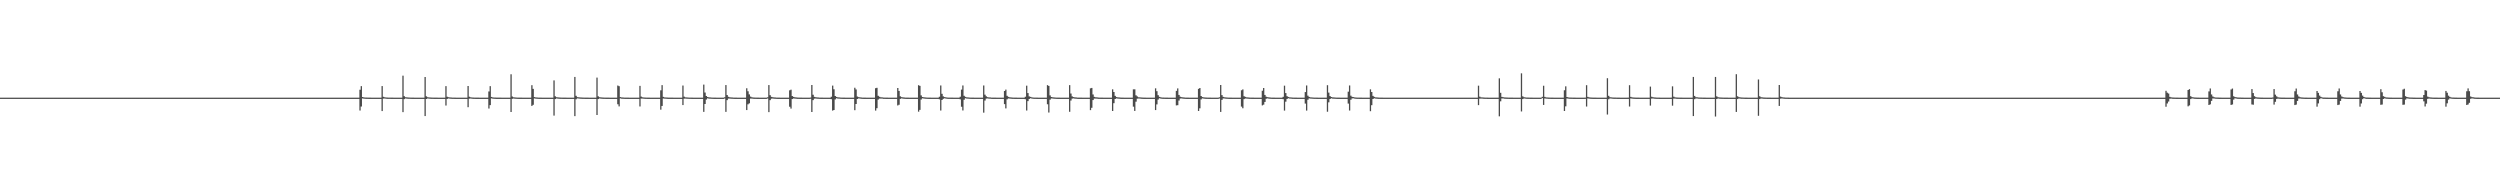 <?xml version="1.0" encoding="UTF-8"?>
<svg xmlns="http://www.w3.org/2000/svg" width="1920" height="150">
  <path d="M0 75.000h1v1.000H0zM1 75.000h1v1.000H1zM2 75.000h1v1.000H2zM3 75.000h1v1.000H3zM4 75.000h1v1.000H4zM5 75.000h1v1.000H5zM6 75.000h1v1.000H6zM7 75.000h1v1.000H7zM8 75.000h1v1.000H8zM9 75.000h1v1.000H9zM10 75.000h1v1.000H10zM11 75.000h1v1.000H11zM12 75.000h1v1.000H12zM13 75.000h1v1.000H13zM14 75.000h1v1.000H14zM15 75.000h1v1.000H15zM16 75.000h1v1.000H16zM17 75.000h1v1.000H17zM18 75.000h1v1.000H18zM19 75.000h1v1.000H19zM20 75.000h1v1.000H20zM21 75.000h1v1.000H21zM22 75.000h1v1.000H22zM23 75.000h1v1.000H23zM24 75.000h1v1.000H24zM25 75.000h1v1.000H25zM26 75.000h1v1.000H26zM27 75.000h1v1.000H27zM28 75.000h1v1.000H28zM29 75.000h1v1.000H29zM30 75.000h1v1.000H30zM31 75.000h1v1.000H31zM32 75.000h1v1.000H32zM33 75.000h1v1.000H33zM34 75.000h1v1.000H34zM35 75.000h1v1.000H35zM36 75.000h1v1.000H36zM37 75.000h1v1.000H37zM38 75.000h1v1.000H38zM39 75.000h1v1.000H39zM40 75.000h1v1.000H40zM41 75.000h1v1.000H41zM42 75.000h1v1.000H42zM43 75.000h1v1.000H43zM44 75.000h1v1.000H44zM45 75.000h1v1.000H45zM46 75.000h1v1.000H46zM47 75.000h1v1.000H47zM48 75.000h1v1.000H48zM49 75.000h1v1.000H49zM50 75.000h1v1.000H50zM51 75.000h1v1.000H51zM52 75.000h1v1.000H52zM53 75.000h1v1.000H53zM54 75.000h1v1.000H54zM55 75.000h1v1.000H55zM56 75.000h1v1.000H56zM57 75.000h1v1.000H57zM58 75.000h1v1.000H58zM59 75.000h1v1.000H59zM60 75.000h1v1.000H60zM61 75.000h1v1.000H61zM62 75.000h1v1.000H62zM63 75.000h1v1.000H63zM64 75.000h1v1.000H64zM65 75.000h1v1.000H65zM66 75.000h1v1.000H66zM67 75.000h1v1.000H67zM68 75.000h1v1.000H68zM69 75.000h1v1.000H69zM70 75.000h1v1.000H70zM71 75.000h1v1.000H71zM72 75.000h1v1.000H72zM73 75.000h1v1.000H73zM74 75.000h1v1.000H74zM75 75.000h1v1.000H75zM76 75.000h1v1.000H76zM77 75.000h1v1.000H77zM78 75.000h1v1.000H78zM79 75.000h1v1.000H79zM80 75.000h1v1.000H80zM81 75.000h1v1.000H81zM82 75.000h1v1.000H82zM83 75.000h1v1.000H83zM84 75.000h1v1.000H84zM85 75.000h1v1.000H85zM86 75.000h1v1.000H86zM87 75.000h1v1.000H87zM88 75.000h1v1.000H88zM89 75.000h1v1.000H89zM90 75.000h1v1.000H90zM91 75.000h1v1.000H91zM92 75.000h1v1.000H92zM93 75.000h1v1.000H93zM94 75.000h1v1.000H94zM95 75.000h1v1.000H95zM96 75.000h1v1.000H96zM97 75.000h1v1.000H97zM98 75.000h1v1.000H98zM99 75.000h1v1.000H99zM100 75.000h1v1.000H100zM101 75.000h1v1.000H101zM102 75.000h1v1.000H102zM103 75.000h1v1.000H103zM104 75.000h1v1.000H104zM105 75.000h1v1.000H105zM106 75.000h1v1.000H106zM107 75.000h1v1.000H107zM108 75.000h1v1.000H108zM109 75.000h1v1.000H109zM110 75.000h1v1.000H110zM111 75.000h1v1.000H111zM112 75.000h1v1.000H112zM113 75.000h1v1.000H113zM114 75.000h1v1.000H114zM115 75.000h1v1.000H115zM116 75.000h1v1.000H116zM117 75.000h1v1.000H117zM118 75.000h1v1.000H118zM119 75.000h1v1.000H119zM120 75.000h1v1.000H120zM121 75.000h1v1.000H121zM122 75.000h1v1.000H122zM123 75.000h1v1.000H123zM124 75.000h1v1.000H124zM125 75.000h1v1.000H125zM126 75.000h1v1.000H126zM127 75.000h1v1.000H127zM128 75.000h1v1.000H128zM129 75.000h1v1.000H129zM130 75.000h1v1.000H130zM131 75.000h1v1.000H131zM132 75.000h1v1.000H132zM133 75.000h1v1.000H133zM134 75.000h1v1.000H134zM135 75.000h1v1.000H135zM136 75.000h1v1.000H136zM137 75.000h1v1.000H137zM138 75.000h1v1.000H138zM139 75.000h1v1.000H139zM140 75.000h1v1.000H140zM141 75.000h1v1.000H141zM142 75.000h1v1.000H142zM143 75.000h1v1.000H143zM144 75.000h1v1.000H144zM145 75.000h1v1.000H145zM146 75.000h1v1.000H146zM147 75.000h1v1.000H147zM148 75.000h1v1.000H148zM149 75.000h1v1.000H149zM150 75.000h1v1.000H150zM151 75.000h1v1.000H151zM152 75.000h1v1.000H152zM153 75.000h1v1.000H153zM154 75.000h1v1.000H154zM155 75.000h1v1.000H155zM156 75.000h1v1.000H156zM157 75.000h1v1.000H157zM158 75.000h1v1.000H158zM159 75.000h1v1.000H159zM160 75.000h1v1.000H160zM161 75.000h1v1.000H161zM162 75.000h1v1.000H162zM163 75.000h1v1.000H163zM164 75.000h1v1.000H164zM165 75.000h1v1.000H165zM166 75.000h1v1.000H166zM167 75.000h1v1.000H167zM168 75.000h1v1.000H168zM169 75.000h1v1.000H169zM170 75.000h1v1.000H170zM171 75.000h1v1.000H171zM172 75.000h1v1.000H172zM173 75.000h1v1.000H173zM174 75.000h1v1.000H174zM175 75.000h1v1.000H175zM176 75.000h1v1.000H176zM177 75.000h1v1.000H177zM178 75.000h1v1.000H178zM179 75.000h1v1.000H179zM180 75.000h1v1.000H180zM181 75.000h1v1.000H181zM182 75.000h1v1.000H182zM183 75.000h1v1.000H183zM184 75.000h1v1.000H184zM185 75.000h1v1.000H185zM186 75.000h1v1.000H186zM187 75.000h1v1.000H187zM188 75.000h1v1.000H188zM189 75.000h1v1.000H189zM190 75.000h1v1.000H190zM191 75.000h1v1.000H191zM192 75.000h1v1.000H192zM193 75.000h1v1.000H193zM194 75.000h1v1.000H194zM195 75.000h1v1.000H195zM196 75.000h1v1.000H196zM197 75.000h1v1.000H197zM198 75.000h1v1.000H198zM199 75.000h1v1.000H199zM200 75.000h1v1.000H200zM201 75.000h1v1.000H201zM202 75.000h1v1.000H202zM203 75.000h1v1.000H203zM204 75.000h1v1.000H204zM205 75.000h1v1.000H205zM206 75.000h1v1.000H206zM207 75.000h1v1.000H207zM208 75.000h1v1.000H208zM209 75.000h1v1.000H209zM210 75.000h1v1.000H210zM211 75.000h1v1.000H211zM212 75.000h1v1.000H212zM213 75.000h1v1.000H213zM214 75.000h1v1.000H214zM215 75.000h1v1.000H215zM216 75.000h1v1.000H216zM217 75.000h1v1.000H217zM218 75.000h1v1.000H218zM219 75.000h1v1.000H219zM220 75.000h1v1.000H220zM221 75.000h1v1.000H221zM222 75.000h1v1.000H222zM223 75.000h1v1.000H223zM224 75.000h1v1.000H224zM225 75.000h1v1.000H225zM226 75.000h1v1.000H226zM227 75.000h1v1.000H227zM228 75.000h1v1.000H228zM229 75.000h1v1.000H229zM230 75.000h1v1.000H230zM231 75.000h1v1.000H231zM232 75.000h1v1.000H232zM233 75.000h1v1.000H233zM234 75.000h1v1.000H234zM235 75.000h1v1.000H235zM236 75.000h1v1.000H236zM237 75.000h1v1.000H237zM238 75.000h1v1.000H238zM239 75.000h1v1.000H239zM240 75.000h1v1.000H240zM241 75.000h1v1.000H241zM242 75.000h1v1.000H242zM243 75.000h1v1.000H243zM244 75.000h1v1.000H244zM245 75.000h1v1.000H245zM246 75.000h1v1.000H246zM247 75.000h1v1.000H247zM248 75.000h1v1.000H248zM249 75.000h1v1.000H249zM250 75.000h1v1.000H250zM251 75.000h1v1.000H251zM252 75.000h1v1.000H252zM253 75.000h1v1.000H253zM254 75.000h1v1.000H254zM255 75.000h1v1.000H255zM256 75.000h1v1.000H256zM257 75.000h1v1.000H257zM258 75.000h1v1.000H258zM259 75.000h1v1.000H259zM260 75.000h1v1.000H260zM261 75.000h1v1.000H261zM262 75.000h1v1.000H262zM263 75.000h1v1.000H263zM264 75.000h1v1.000H264zM265 75.000h1v1.000H265zM266 75.000h1v1.000H266zM267 75.000h1v1.000H267zM268 75.000h1v1.000H268zM269 75.000h1v1.000H269zM270 75.000h1v1.000H270zM271 75.000h1v1.000H271zM272 75.000h1v1.000H272zM273 75.000h1v1.000H273zM274 75.000h1v1.000H274zM275 75.000h1v1.000H275zM276 68.901h1v15.985H276zM277 66.139h1v15.674H277zM278 74.484h1v1.144H278zM279 74.787h1v1.000H279zM280 74.898h1v1.000H280zM281 74.928h1v1.000H281zM282 74.955h1v1.000H282zM283 74.968h1v1.000H283zM284 74.977h1v1.000H284zM285 74.987h1v1.000H285zM286 74.994h1v1.000H286zM287 74.997h1v1.000H287zM288 74.997h1v1.000H288zM289 74.999h1v1.000H289zM290 74.999h1v1.000H290zM291 75.000h1v1.000H291zM292 74.997h1v1.000H292zM293 66.123h1v19.183H293zM294 74.338h1v1.395H294zM295 74.682h1v1.000H295zM296 74.846h1v1.000H296zM297 74.929h1v1.000H297zM298 74.953h1v1.000H298zM299 74.955h1v1.000H299zM300 74.968h1v1.000H300zM301 74.977h1v1.000H301zM302 74.993h1v1.000H302zM303 74.995h1v1.000H303zM304 74.997h1v1.000H304zM305 74.998h1v1.000H305zM306 74.999h1v1.000H306zM307 74.999h1v1.000H307zM308 75.000h1v1.000H308zM309 58.107h1v28.017H309zM310 73.896h1v2.255H310zM311 74.626h1v1.000H311zM312 74.764h1v1.000H312zM313 74.871h1v1.000H313zM314 74.885h1v1.000H314zM315 74.951h1v1.000H315zM316 74.964h1v1.000H316zM317 74.981h1v1.000H317zM318 74.984h1v1.000H318zM319 74.988h1v1.000H319zM320 74.996h1v1.000H320zM321 74.997h1v1.000H321zM322 74.999h1v1.000H322zM323 74.999h1v1.000H323zM324 74.999h1v1.000H324zM325 74.997h1v1.000H325zM326 59.135h1v29.980H326zM327 74.002h1v2.019H327zM328 74.632h1v1.000H328zM329 74.784h1v1.000H329zM330 74.859h1v1.000H330zM331 74.926h1v1.000H331zM332 74.953h1v1.000H332zM333 74.957h1v1.000H333zM334 74.972h1v1.000H334zM335 74.981h1v1.000H335zM336 74.994h1v1.000H336zM337 74.996h1v1.000H337zM338 74.998h1v1.000H338zM339 74.998h1v1.000H339zM340 74.999h1v1.000H340zM341 75.000h1v1.000H341zM342 66.169h1v14.901H342zM343 74.274h1v1.701H343zM344 74.632h1v1.000H344zM345 74.792h1v1.000H345zM346 74.862h1v1.000H346zM347 74.939h1v1.000H347zM348 74.953h1v1.000H348zM349 74.975h1v1.000H349zM350 74.985h1v1.000H350zM351 74.991h1v1.000H351zM352 74.995h1v1.000H352zM353 74.997h1v1.000H353zM354 74.998h1v1.000H354zM355 74.999h1v1.000H355zM356 74.999h1v1.000H356zM357 75.000h1v1.000H357zM358 74.999h1v1.000H358zM359 66.035h1v16.304H359zM360 74.278h1v1.508H360zM361 74.698h1v1.000H361zM362 74.842h1v1.000H362zM363 74.921h1v1.000H363zM364 74.948h1v1.000H364zM365 74.958h1v1.000H365zM366 74.968h1v1.000H366zM367 74.977h1v1.000H367zM368 74.993h1v1.000H368zM369 74.995h1v1.000H369zM370 74.997h1v1.000H370zM371 74.998h1v1.000H371zM372 74.999h1v1.000H372zM373 74.999h1v1.000H373zM374 75.000h1v1.000H374zM375 70.267h1v13.077H375zM376 66.143h1v14.614H376zM377 74.441h1v1.154H377zM378 74.789h1v1.000H378zM379 74.894h1v1.000H379zM380 74.927h1v1.000H380zM381 74.958h1v1.000H381zM382 74.968h1v1.000H382zM383 74.980h1v1.000H383zM384 74.977h1v1.000H384zM385 74.993h1v1.000H385zM386 74.997h1v1.000H386zM387 74.997h1v1.000H387zM388 74.999h1v1.000H388zM389 74.999h1v1.000H389zM390 75.000h1v1.000H390zM391 74.999h1v1.000H391zM392 57.039h1v28.959H392zM393 74.128h1v1.771H393zM394 74.693h1v1.000H394zM395 74.827h1v1.000H395zM396 74.882h1v1.000H396zM397 74.943h1v1.000H397zM398 74.959h1v1.000H398zM399 74.969h1v1.000H399zM400 74.981h1v1.000H400zM401 74.988h1v1.000H401zM402 74.993h1v1.000H402zM403 74.997h1v1.000H403zM404 74.998h1v1.000H404zM405 74.999h1v1.000H405zM406 74.999h1v1.000H406zM407 75.000h1v1.000H407zM408 65.423h1v15.948H408zM409 68.260h1v12.248H409zM410 74.522h1v1.083H410zM411 74.780h1v1.000H411zM412 74.868h1v1.000H412zM413 74.935h1v1.000H413zM414 74.956h1v1.000H414zM415 74.974h1v1.000H415zM416 74.985h1v1.000H416zM417 74.990h1v1.000H417zM418 74.994h1v1.000H418zM419 74.996h1v1.000H419zM420 74.998h1v1.000H420zM421 74.999h1v1.000H421zM422 74.999h1v1.000H422zM423 75.000h1v1.000H423zM424 75.000h1v1.000H424zM425 61.762h1v27.027H425zM426 73.961h1v2.119H426zM427 74.641h1v1.000H427zM428 74.775h1v1.000H428zM429 74.865h1v1.000H429zM430 74.927h1v1.000H430zM431 74.944h1v1.000H431zM432 74.959h1v1.000H432zM433 74.969h1v1.000H433zM434 74.980h1v1.000H434zM435 74.994h1v1.000H435zM436 74.996h1v1.000H436zM437 74.998h1v1.000H437zM438 74.998h1v1.000H438zM439 74.999h1v1.000H439zM440 74.999h1v1.000H440zM441 59.060h1v30.132H441zM442 73.596h1v2.655H442zM443 74.578h1v1.000H443zM444 74.675h1v1.000H444zM445 74.812h1v1.000H445zM446 74.862h1v1.000H446zM447 74.925h1v1.000H447zM448 74.955h1v1.000H448zM449 74.969h1v1.000H449zM450 74.981h1v1.000H450zM451 74.981h1v1.000H451zM452 74.994h1v1.000H452zM453 74.996h1v1.000H453zM454 74.999h1v1.000H454zM455 74.999h1v1.000H455zM456 74.999h1v1.000H456zM457 75.000h1v1.000H457zM458 59.608h1v28.691H458zM459 73.960h1v2.147H459zM460 74.642h1v1.000H460zM461 74.774h1v1.000H461zM462 74.863h1v1.000H462zM463 74.925h1v1.000H463zM464 74.942h1v1.000H464zM465 74.957h1v1.000H465zM466 74.969h1v1.000H466zM467 74.981h1v1.000H467zM468 74.994h1v1.000H468zM469 74.996h1v1.000H469zM470 74.998h1v1.000H470zM471 74.999h1v1.000H471zM472 74.999h1v1.000H472zM473 75.000h1v1.000H473zM474 65.705h1v14.387H474zM475 66.204h1v15.497H475zM476 74.526h1v1.066H476zM477 74.808h1v1.000H477zM478 74.858h1v1.000H478zM479 74.941h1v1.000H479zM480 74.956h1v1.000H480zM481 74.974h1v1.000H481zM482 74.982h1v1.000H482zM483 74.990h1v1.000H483zM484 74.995h1v1.000H484zM485 74.996h1v1.000H485zM486 74.998h1v1.000H486zM487 74.999h1v1.000H487zM488 74.999h1v1.000H488zM489 75.000h1v1.000H489zM490 75.000h1v1.000H490zM491 65.967h1v15.799H491zM492 74.182h1v1.530H492zM493 74.706h1v1.000H493zM494 74.839h1v1.000H494zM495 74.912h1v1.000H495zM496 74.953h1v1.000H496zM497 74.962h1v1.000H497zM498 74.974h1v1.000H498zM499 74.985h1v1.000H499zM500 74.993h1v1.000H500zM501 74.995h1v1.000H501zM502 74.997h1v1.000H502zM503 74.999h1v1.000H503zM504 74.999h1v1.000H504zM505 75.000h1v1.000H505zM506 75.000h1v1.000H506zM507 69.386h1v14.817H507zM508 65.391h1v15.977H508zM509 74.372h1v1.286H509zM510 74.778h1v1.000H510zM511 74.844h1v1.000H511zM512 74.928h1v1.000H512zM513 74.956h1v1.000H513zM514 74.969h1v1.000H514zM515 74.974h1v1.000H515zM516 74.977h1v1.000H516zM517 74.993h1v1.000H517zM518 74.996h1v1.000H518zM519 74.998h1v1.000H519zM520 74.999h1v1.000H520zM521 74.999h1v1.000H521zM522 75.000h1v1.000H522zM523 75.000h1v1.000H523zM524 65.677h1v15.002H524zM525 74.240h1v1.527H525zM526 74.743h1v1.000H526zM527 74.826h1v1.000H527zM528 74.904h1v1.000H528zM529 74.949h1v1.000H529zM530 74.953h1v1.000H530zM531 74.976h1v1.000H531zM532 74.986h1v1.000H532zM533 74.993h1v1.000H533zM534 74.995h1v1.000H534zM535 74.998h1v1.000H535zM536 74.998h1v1.000H536zM537 74.999h1v1.000H537zM538 74.999h1v1.000H538zM539 74.999h1v1.000H539zM540 64.952h1v20.981H540zM541 71.049h1v8.848H541zM542 73.731h1v2.710H542zM543 74.512h1v1.030H543zM544 74.774h1v1.000H544zM545 74.818h1v1.000H545zM546 74.894h1v1.000H546zM547 74.948h1v1.000H547zM548 74.960h1v1.000H548zM549 74.975h1v1.000H549zM550 74.987h1v1.000H550zM551 74.993h1v1.000H551zM552 74.996h1v1.000H552zM553 74.997h1v1.000H553zM554 74.998h1v1.000H554zM555 74.999h1v1.000H555zM556 74.699h1v1.000H556zM557 65.341h1v20.552H557zM558 72.993h1v3.932H558zM559 74.350h1v1.382H559zM560 74.709h1v1.000H560zM561 74.819h1v1.000H561zM562 74.864h1v1.000H562zM563 74.935h1v1.000H563zM564 74.958h1v1.000H564zM565 74.972h1v1.000H565zM566 74.987h1v1.000H566zM567 74.989h1v1.000H567zM568 74.993h1v1.000H568zM569 74.997h1v1.000H569zM570 74.998h1v1.000H570zM571 74.999h1v1.000H571zM572 74.999h1v1.000H572zM573 67.797h1v16.739H573zM574 70.071h1v10.074H574zM575 72.484h1v6.876H575zM576 74.176h1v1.534H576zM577 74.713h1v1.000H577zM578 74.858h1v1.000H578zM579 74.926h1v1.000H579zM580 74.946h1v1.000H580zM581 74.968h1v1.000H581zM582 74.983h1v1.000H582zM583 74.991h1v1.000H583zM584 74.994h1v1.000H584zM585 74.996h1v1.000H585zM586 74.998h1v1.000H586zM587 74.999h1v1.000H587zM588 74.999h1v1.000H588zM589 74.691h1v1.000H589zM590 65.313h1v20.794H590zM591 73.091h1v3.836H591zM592 74.389h1v1.370H592zM593 74.662h1v1.000H593zM594 74.816h1v1.000H594zM595 74.869h1v1.000H595zM596 74.934h1v1.000H596zM597 74.958h1v1.000H597zM598 74.971h1v1.000H598zM599 74.986h1v1.000H599zM600 74.989h1v1.000H600zM601 74.993h1v1.000H601zM602 74.997h1v1.000H602zM603 74.998h1v1.000H603zM604 74.999h1v1.000H604zM605 74.999h1v1.000H605zM606 69.355h1v12.617H606zM607 68.849h1v14.539H607zM608 73.782h1v2.317H608zM609 74.400h1v1.237H609zM610 74.717h1v1.000H610zM611 74.812h1v1.000H611zM612 74.914h1v1.000H612zM613 74.940h1v1.000H613zM614 74.963h1v1.000H614zM615 74.982h1v1.000H615zM616 74.989h1v1.000H616zM617 74.991h1v1.000H617zM618 74.996h1v1.000H618zM619 74.998h1v1.000H619zM620 74.999h1v1.000H620zM621 74.999h1v1.000H621zM622 74.894h1v1.000H622zM623 65.288h1v20.718H623zM624 72.739h1v4.184H624zM625 74.383h1v1.378H625zM626 74.661h1v1.000H626zM627 74.816h1v1.000H627zM628 74.868h1v1.000H628zM629 74.934h1v1.000H629zM630 74.958h1v1.000H630zM631 74.971h1v1.000H631zM632 74.984h1v1.000H632zM633 74.989h1v1.000H633zM634 74.993h1v1.000H634zM635 74.997h1v1.000H635zM636 74.998h1v1.000H636zM637 74.999h1v1.000H637zM638 74.314h1v1.866H638zM639 65.756h1v19.171H639zM640 68.531h1v15.934H640zM641 73.737h1v2.577H641zM642 74.421h1v1.066H642zM643 74.729h1v1.000H643zM644 74.799h1v1.000H644zM645 74.900h1v1.000H645zM646 74.953h1v1.000H646zM647 74.959h1v1.000H647zM648 74.980h1v1.000H648zM649 74.987h1v1.000H649zM650 74.993h1v1.000H650zM651 74.995h1v1.000H651zM652 74.998h1v1.000H652zM653 74.998h1v1.000H653zM654 74.999h1v1.000H654zM655 74.995h1v1.000H655zM656 67.379h1v17.230H656zM657 68.730h1v11.135H657zM658 74.127h1v1.907H658zM659 74.587h1v1.000H659zM660 74.747h1v1.000H660zM661 74.874h1v1.000H661zM662 74.933h1v1.000H662zM663 74.957h1v1.000H663zM664 74.969h1v1.000H664zM665 74.985h1v1.000H665zM666 74.988h1v1.000H666zM667 74.994h1v1.000H667zM668 74.997h1v1.000H668zM669 74.998h1v1.000H669zM670 74.999h1v1.000H670zM671 74.999h1v1.000H671zM672 67.744h1v17.173H672zM673 67.418h1v15.670H673zM674 73.579h1v2.860H674zM675 74.362h1v1.343H675zM676 74.706h1v1.000H676zM677 74.748h1v1.000H677zM678 74.921h1v1.000H678zM679 74.935h1v1.000H679zM680 74.967h1v1.000H680zM681 74.973h1v1.000H681zM682 74.988h1v1.000H682zM683 74.993h1v1.000H683zM684 74.996h1v1.000H684zM685 74.998h1v1.000H685zM686 74.999h1v1.000H686zM687 74.999h1v1.000H687zM688 74.994h1v1.000H688zM689 67.591h1v13.388H689zM690 69.828h1v10.592H690zM691 73.970h1v1.958H691zM692 74.580h1v1.000H692zM693 74.767h1v1.000H693zM694 74.868h1v1.000H694zM695 74.934h1v1.000H695zM696 74.962h1v1.000H696zM697 74.973h1v1.000H697zM698 74.984h1v1.000H698zM699 74.987h1v1.000H699zM700 74.994h1v1.000H700zM701 74.996h1v1.000H701zM702 74.998h1v1.000H702zM703 74.999h1v1.000H703zM704 74.999h1v1.000H704zM705 65.427h1v20.309H705zM706 65.953h1v18.444H706zM707 73.282h1v3.135H707zM708 74.499h1v1.033H708zM709 74.700h1v1.000H709zM710 74.816h1v1.000H710zM711 74.890h1v1.000H711zM712 74.949h1v1.000H712zM713 74.961h1v1.000H713zM714 74.974h1v1.000H714zM715 74.986h1v1.000H715zM716 74.992h1v1.000H716zM717 74.996h1v1.000H717zM718 74.997h1v1.000H718zM719 74.998h1v1.000H719zM720 74.999h1v1.000H720zM721 74.302h1v1.964H721zM722 65.613h1v19.270H722zM723 72.034h1v4.741H723zM724 74.023h1v1.865H724zM725 74.537h1v1.000H725zM726 74.745h1v1.000H726zM727 74.892h1v1.000H727zM728 74.940h1v1.000H728zM729 74.953h1v1.000H729zM730 74.978h1v1.000H730zM731 74.983h1v1.000H731zM732 74.989h1v1.000H732zM733 74.995h1v1.000H733zM734 74.997h1v1.000H734zM735 74.998h1v1.000H735zM736 74.999h1v1.000H736zM737 74.290h1v1.983H737zM738 68.829h1v13.118H738zM739 65.649h1v19.166H739zM740 73.579h1v3.019H740zM741 74.418h1v1.072H741zM742 74.736h1v1.000H742zM743 74.794h1v1.000H743zM744 74.901h1v1.000H744zM745 74.953h1v1.000H745zM746 74.959h1v1.000H746zM747 74.980h1v1.000H747zM748 74.988h1v1.000H748zM749 74.991h1v1.000H749zM750 74.995h1v1.000H750zM751 74.998h1v1.000H751zM752 74.998h1v1.000H752zM753 74.999h1v1.000H753zM754 74.999h1v1.000H754zM755 65.621h1v20.916H755zM756 72.695h1v4.527H756zM757 73.980h1v1.770H757zM758 74.613h1v1.000H758zM759 74.795h1v1.000H759zM760 74.820h1v1.000H760zM761 74.933h1v1.000H761zM762 74.960h1v1.000H762zM763 74.970h1v1.000H763zM764 74.983h1v1.000H764zM765 74.988h1v1.000H765zM766 74.993h1v1.000H766zM767 74.997h1v1.000H767zM768 74.998h1v1.000H768zM769 74.999h1v1.000H769zM770 74.999h1v1.000H770zM771 69.898h1v10.091H771zM772 68.814h1v14.431H772zM773 73.560h1v2.732H773zM774 74.410h1v1.229H774zM775 74.712h1v1.000H775zM776 74.808h1v1.000H776zM777 74.916h1v1.000H777zM778 74.939h1v1.000H778zM779 74.963h1v1.000H779zM780 74.981h1v1.000H780zM781 74.986h1v1.000H781zM782 74.991h1v1.000H782zM783 74.996h1v1.000H783zM784 74.998h1v1.000H784zM785 74.999h1v1.000H785zM786 74.999h1v1.000H786zM787 74.287h1v1.954H787zM788 65.770h1v19.131H788zM789 71.456h1v6.193H789zM790 74.023h1v1.945H790zM791 74.419h1v1.047H791zM792 74.743h1v1.000H792zM793 74.887h1v1.000H793zM794 74.939h1v1.000H794zM795 74.952h1v1.000H795zM796 74.977h1v1.000H796zM797 74.984h1v1.000H797zM798 74.988h1v1.000H798zM799 74.995h1v1.000H799zM800 74.997h1v1.000H800zM801 74.998h1v1.000H801zM802 74.999h1v1.000H802zM803 74.999h1v1.000H803zM804 65.383h1v14.701H804zM805 65.975h1v20.435H805zM806 73.252h1v3.316H806zM807 74.512h1v1.129H807zM808 74.696h1v1.000H808zM809 74.816h1v1.000H809zM810 74.891h1v1.000H810zM811 74.933h1v1.000H811zM812 74.959h1v1.000H812zM813 74.974h1v1.000H813zM814 74.986h1v1.000H814zM815 74.991h1v1.000H815zM816 74.995h1v1.000H816zM817 74.997h1v1.000H817zM818 74.998h1v1.000H818zM819 74.999h1v1.000H819zM820 74.999h1v1.000H820zM821 65.400h1v20.453H821zM822 71.849h1v5.385H822zM823 74.012h1v1.724H823zM824 74.564h1v1.000H824zM825 74.774h1v1.000H825zM826 74.819h1v1.000H826zM827 74.934h1v1.000H827zM828 74.958h1v1.000H828zM829 74.972h1v1.000H829zM830 74.982h1v1.000H830zM831 74.988h1v1.000H831zM832 74.993h1v1.000H832zM833 74.997h1v1.000H833zM834 74.998h1v1.000H834zM835 74.998h1v1.000H835zM836 74.999h1v1.000H836zM837 67.835h1v16.752H837zM838 67.546h1v15.261H838zM839 72.552h1v4.298H839zM840 74.370h1v1.347H840zM841 74.702h1v1.000H841zM842 74.754h1v1.000H842zM843 74.920h1v1.000H843zM844 74.935h1v1.000H844zM845 74.962h1v1.000H845zM846 74.972h1v1.000H846zM847 74.986h1v1.000H847zM848 74.993h1v1.000H848zM849 74.994h1v1.000H849zM850 74.996h1v1.000H850zM851 74.999h1v1.000H851zM852 74.999h1v1.000H852zM853 74.998h1v1.000H853zM854 68.585h1v16.640H854zM855 70.638h1v8.634H855zM856 73.640h1v2.374H856zM857 74.565h1v1.000H857zM858 74.737h1v1.000H858zM859 74.826h1v1.000H859zM860 74.915h1v1.000H860zM861 74.957h1v1.000H861zM862 74.963h1v1.000H862zM863 74.987h1v1.000H863zM864 74.989h1v1.000H864zM865 74.995h1v1.000H865zM866 74.997h1v1.000H866zM867 74.998h1v1.000H867zM868 74.999h1v1.000H868zM869 74.999h1v1.000H869zM870 68.601h1v13.327H870zM871 68.610h1v16.592H871zM872 73.229h1v4.863H872zM873 74.102h1v1.672H873zM874 74.696h1v1.000H874zM875 74.737h1v1.000H875zM876 74.866h1v1.000H876zM877 74.930h1v1.000H877zM878 74.963h1v1.000H878zM879 74.977h1v1.000H879zM880 74.988h1v1.000H880zM881 74.989h1v1.000H881zM882 74.996h1v1.000H882zM883 74.997h1v1.000H883zM884 74.998h1v1.000H884zM885 74.999h1v1.000H885zM886 74.999h1v1.000H886zM887 67.827h1v16.696H887zM888 70.028h1v10.158H888zM889 73.107h1v3.359H889zM890 74.410h1v1.041H890zM891 74.714h1v1.000H891zM892 74.879h1v1.000H892zM893 74.927h1v1.000H893zM894 74.946h1v1.000H894zM895 74.968h1v1.000H895zM896 74.983h1v1.000H896zM897 74.991h1v1.000H897zM898 74.994h1v1.000H898zM899 74.997h1v1.000H899zM900 74.998h1v1.000H900zM901 74.999h1v1.000H901zM902 74.999h1v1.000H902zM903 69.769h1v11.191H903zM904 67.910h1v12.902H904zM905 72.907h1v4.325H905zM906 74.307h1v1.358H906zM907 74.612h1v1.000H907zM908 74.772h1v1.000H908zM909 74.873h1v1.000H909zM910 74.935h1v1.000H910zM911 74.966h1v1.000H911zM912 74.976h1v1.000H912zM913 74.987h1v1.000H913zM914 74.990h1v1.000H914zM915 74.996h1v1.000H915zM916 74.997h1v1.000H916zM917 74.998h1v1.000H917zM918 74.999h1v1.000H918zM919 74.999h1v1.000H919zM920 68.271h1v16.994H920zM921 67.588h1v15.633H921zM922 73.726h1v2.624H922zM923 74.570h1v1.000H923zM924 74.727h1v1.000H924zM925 74.875h1v1.000H925zM926 74.928h1v1.000H926zM927 74.950h1v1.000H927zM928 74.969h1v1.000H928zM929 74.980h1v1.000H929zM930 74.988h1v1.000H930zM931 74.993h1v1.000H931zM932 74.996h1v1.000H932zM933 74.998h1v1.000H933zM934 74.999h1v1.000H934zM935 74.999h1v1.000H935zM936 74.688h1v1.000H936zM937 65.286h1v20.675H937zM938 73.076h1v3.635H938zM939 74.385h1v1.260H939zM940 74.696h1v1.000H940zM941 74.816h1v1.000H941zM942 74.889h1v1.000H942zM943 74.934h1v1.000H943zM944 74.958h1v1.000H944zM945 74.974h1v1.000H945zM946 74.986h1v1.000H946zM947 74.991h1v1.000H947zM948 74.996h1v1.000H948zM949 74.997h1v1.000H949zM950 74.998h1v1.000H950zM951 74.999h1v1.000H951zM952 74.999h1v1.000H952zM953 69.308h1v12.557H953zM954 68.682h1v14.459H954zM955 73.934h1v2.201H955zM956 74.394h1v1.254H956zM957 74.728h1v1.000H957zM958 74.808h1v1.000H958zM959 74.915h1v1.000H959zM960 74.940h1v1.000H960zM961 74.970h1v1.000H961zM962 74.982h1v1.000H962zM963 74.990h1v1.000H963zM964 74.994h1v1.000H964zM965 74.996h1v1.000H965zM966 74.998h1v1.000H966zM967 74.999h1v1.000H967zM968 74.999h1v1.000H968zM969 69.692h1v11.275H969zM970 67.568h1v12.809H970zM971 72.918h1v5.373H971zM972 74.297h1v1.523H972zM973 74.579h1v1.000H973zM974 74.767h1v1.000H974zM975 74.867h1v1.000H975zM976 74.934h1v1.000H976zM977 74.967h1v1.000H977zM978 74.975h1v1.000H978zM979 74.984h1v1.000H979zM980 74.989h1v1.000H980zM981 74.996h1v1.000H981zM982 74.996h1v1.000H982zM983 74.998h1v1.000H983zM984 74.999h1v1.000H984zM985 74.329h1v1.876H985zM986 65.786h1v19.150H986zM987 71.463h1v6.593H987zM988 73.870h1v2.132H988zM989 74.421h1v1.064H989zM990 74.741h1v1.000H990zM991 74.799h1v1.000H991zM992 74.929h1v1.000H992zM993 74.953h1v1.000H993zM994 74.964h1v1.000H994zM995 74.983h1v1.000H995zM996 74.988h1v1.000H996zM997 74.993h1v1.000H997zM998 74.995h1v1.000H998zM999 74.998h1v1.000H999zM1000 74.998h1v1.000H1000zM1001 74.999h1v1.000H1001zM1002 70.687h1v8.899H1002zM1003 65.638h1v19.280H1003zM1004 73.456h1v3.118H1004zM1005 74.421h1v1.148H1005zM1006 74.728h1v1.000H1006zM1007 74.799h1v1.000H1007zM1008 74.888h1v1.000H1008zM1009 74.939h1v1.000H1009zM1010 74.952h1v1.000H1010zM1011 74.978h1v1.000H1011zM1012 74.987h1v1.000H1012zM1013 74.991h1v1.000H1013zM1014 74.995h1v1.000H1014zM1015 74.998h1v1.000H1015zM1016 74.998h1v1.000H1016zM1017 74.999h1v1.000H1017zM1018 74.999h1v1.000H1018zM1019 65.409h1v20.379H1019zM1020 71.114h1v7.459H1020zM1021 73.780h1v2.243H1021zM1022 74.509h1v1.023H1022zM1023 74.776h1v1.000H1023zM1024 74.816h1v1.000H1024zM1025 74.890h1v1.000H1025zM1026 74.948h1v1.000H1026zM1027 74.961h1v1.000H1027zM1028 74.974h1v1.000H1028zM1029 74.987h1v1.000H1029zM1030 74.993h1v1.000H1030zM1031 74.996h1v1.000H1031zM1032 74.997h1v1.000H1032zM1033 74.998h1v1.000H1033zM1034 74.999h1v1.000H1034zM1035 70.392h1v9.171H1035zM1036 65.640h1v19.223H1036zM1037 73.484h1v3.116H1037zM1038 74.417h1v1.165H1038zM1039 74.538h1v1.000H1039zM1040 74.793h1v1.000H1040zM1041 74.892h1v1.000H1041zM1042 74.940h1v1.000H1042zM1043 74.953h1v1.000H1043zM1044 74.978h1v1.000H1044zM1045 74.983h1v1.000H1045zM1046 74.991h1v1.000H1046zM1047 74.995h1v1.000H1047zM1048 74.998h1v1.000H1048zM1049 74.998h1v1.000H1049zM1050 74.999h1v1.000H1050zM1051 74.999h1v1.000H1051zM1052 68.591h1v16.793H1052zM1053 70.666h1v10.146H1053zM1054 73.603h1v2.408H1054zM1055 74.378h1v1.161H1055zM1056 74.738h1v1.000H1056zM1057 74.827h1v1.000H1057zM1058 74.913h1v1.000H1058zM1059 74.941h1v1.000H1059zM1060 74.964h1v1.000H1060zM1061 74.977h1v1.000H1061zM1062 74.988h1v1.000H1062zM1063 74.993h1v1.000H1063zM1064 74.997h1v1.000H1064zM1065 74.998h1v1.000H1065zM1066 74.999h1v1.000H1066zM1067 74.999h1v1.000H1067zM1068 74.999h1v1.000H1068zM1069 75.000h1v1.000H1069zM1070 75.000h1v1.000H1070zM1071 75.000h1v1.000H1071zM1072 75.000h1v1.000H1072zM1073 75.000h1v1.000H1073zM1074 75.000h1v1.000H1074zM1075 75.000h1v1.000H1075zM1076 75.000h1v1.000H1076zM1077 75.000h1v1.000H1077zM1078 75.000h1v1.000H1078zM1079 75.000h1v1.000H1079zM1080 75.000h1v1.000H1080zM1081 75.000h1v1.000H1081zM1082 75.000h1v1.000H1082zM1083 75.000h1v1.000H1083zM1084 75.000h1v1.000H1084zM1085 75.000h1v1.000H1085zM1086 75.000h1v1.000H1086zM1087 75.000h1v1.000H1087zM1088 75.000h1v1.000H1088zM1089 75.000h1v1.000H1089zM1090 75.000h1v1.000H1090zM1091 75.000h1v1.000H1091zM1092 75.000h1v1.000H1092zM1093 75.000h1v1.000H1093zM1094 75.000h1v1.000H1094zM1095 75.000h1v1.000H1095zM1096 75.000h1v1.000H1096zM1097 75.000h1v1.000H1097zM1098 75.000h1v1.000H1098zM1099 75.000h1v1.000H1099zM1100 75.000h1v1.000H1100zM1101 75.000h1v1.000H1101zM1102 75.000h1v1.000H1102zM1103 75.000h1v1.000H1103zM1104 75.000h1v1.000H1104zM1105 75.000h1v1.000H1105zM1106 75.000h1v1.000H1106zM1107 75.000h1v1.000H1107zM1108 75.000h1v1.000H1108zM1109 75.000h1v1.000H1109zM1110 75.000h1v1.000H1110zM1111 75.000h1v1.000H1111zM1112 75.000h1v1.000H1112zM1113 75.000h1v1.000H1113zM1114 75.000h1v1.000H1114zM1115 75.000h1v1.000H1115zM1116 75.000h1v1.000H1116zM1117 75.000h1v1.000H1117zM1118 75.000h1v1.000H1118zM1119 75.000h1v1.000H1119zM1120 75.000h1v1.000H1120zM1121 75.000h1v1.000H1121zM1122 75.000h1v1.000H1122zM1123 75.000h1v1.000H1123zM1124 75.000h1v1.000H1124zM1125 75.000h1v1.000H1125zM1126 75.000h1v1.000H1126zM1127 75.000h1v1.000H1127zM1128 75.000h1v1.000H1128zM1129 75.000h1v1.000H1129zM1130 75.000h1v1.000H1130zM1131 75.000h1v1.000H1131zM1132 75.000h1v1.000H1132zM1133 75.000h1v1.000H1133zM1134 75.000h1v1.000H1134zM1135 65.816h1v14.933H1135zM1136 74.237h1v1.524H1136zM1137 74.742h1v1.000H1137zM1138 74.797h1v1.000H1138zM1139 74.861h1v1.000H1139zM1140 74.949h1v1.000H1140zM1141 74.953h1v1.000H1141zM1142 74.976h1v1.000H1142zM1143 74.986h1v1.000H1143zM1144 74.992h1v1.000H1144zM1145 74.995h1v1.000H1145zM1146 74.997h1v1.000H1146zM1147 74.998h1v1.000H1147zM1148 74.999h1v1.000H1148zM1149 74.999h1v1.000H1149zM1150 75.000h1v1.000H1150zM1151 60.173h1v29.170H1151zM1152 71.278h1v6.529H1152zM1153 74.411h1v1.233H1153zM1154 74.630h1v1.000H1154zM1155 74.813h1v1.000H1155zM1156 74.860h1v1.000H1156zM1157 74.929h1v1.000H1157zM1158 74.952h1v1.000H1158zM1159 74.968h1v1.000H1159zM1160 74.971h1v1.000H1160zM1161 74.980h1v1.000H1161zM1162 74.994h1v1.000H1162zM1163 74.997h1v1.000H1163zM1164 74.998h1v1.000H1164zM1165 74.999h1v1.000H1165zM1166 74.999h1v1.000H1166zM1167 75.000h1v1.000H1167zM1168 56.327h1v29.283H1168zM1169 73.995h1v2.094H1169zM1170 74.632h1v1.000H1170zM1171 74.783h1v1.000H1171zM1172 74.880h1v1.000H1172zM1173 74.921h1v1.000H1173zM1174 74.953h1v1.000H1174zM1175 74.964h1v1.000H1175zM1176 74.981h1v1.000H1176zM1177 74.988h1v1.000H1177zM1178 74.989h1v1.000H1178zM1179 74.996h1v1.000H1179zM1180 74.997h1v1.000H1180zM1181 74.999h1v1.000H1181zM1182 74.999h1v1.000H1182zM1183 74.999h1v1.000H1183zM1184 74.344h1v1.000H1184zM1185 65.861h1v14.722H1185zM1186 74.389h1v1.227H1186zM1187 74.781h1v1.000H1187zM1188 74.853h1v1.000H1188zM1189 74.922h1v1.000H1189zM1190 74.953h1v1.000H1190zM1191 74.966h1v1.000H1191zM1192 74.978h1v1.000H1192zM1193 74.986h1v1.000H1193zM1194 74.994h1v1.000H1194zM1195 74.995h1v1.000H1195zM1196 74.998h1v1.000H1196zM1197 74.999h1v1.000H1197zM1198 74.999h1v1.000H1198zM1199 74.999h1v1.000H1199zM1200 75.000h1v1.000H1200zM1201 69.308h1v15.964H1201zM1202 66.296h1v15.357H1202zM1203 74.485h1v1.137H1203zM1204 74.790h1v1.000H1204zM1205 74.897h1v1.000H1205zM1206 74.929h1v1.000H1206zM1207 74.955h1v1.000H1207zM1208 74.968h1v1.000H1208zM1209 74.977h1v1.000H1209zM1210 74.990h1v1.000H1210zM1211 74.994h1v1.000H1211zM1212 74.997h1v1.000H1212zM1213 74.998h1v1.000H1213zM1214 74.999h1v1.000H1214zM1215 74.999h1v1.000H1215zM1216 75.000h1v1.000H1216zM1217 74.946h1v1.000H1217zM1218 65.427h1v16.412H1218zM1219 74.370h1v1.246H1219zM1220 74.756h1v1.000H1220zM1221 74.857h1v1.000H1221zM1222 74.922h1v1.000H1222zM1223 74.960h1v1.000H1223zM1224 74.967h1v1.000H1224zM1225 74.978h1v1.000H1225zM1226 74.985h1v1.000H1226zM1227 74.995h1v1.000H1227zM1228 74.996h1v1.000H1228zM1229 74.997h1v1.000H1229zM1230 74.999h1v1.000H1230zM1231 74.999h1v1.000H1231zM1232 74.999h1v1.000H1232zM1233 75.000h1v1.000H1233zM1234 60.042h1v27.935H1234zM1235 73.566h1v2.687H1235zM1236 74.628h1v1.000H1236zM1237 74.734h1v1.000H1237zM1238 74.839h1v1.000H1238zM1239 74.907h1v1.000H1239zM1240 74.925h1v1.000H1240zM1241 74.954h1v1.000H1241zM1242 74.969h1v1.000H1242zM1243 74.980h1v1.000H1243zM1244 74.985h1v1.000H1244zM1245 74.996h1v1.000H1245zM1246 74.997h1v1.000H1246zM1247 74.998h1v1.000H1247zM1248 74.999h1v1.000H1248zM1249 74.999h1v1.000H1249zM1250 74.966h1v1.000H1250zM1251 65.420h1v16.408H1251zM1252 74.374h1v1.238H1252zM1253 74.761h1v1.000H1253zM1254 74.858h1v1.000H1254zM1255 74.923h1v1.000H1255zM1256 74.960h1v1.000H1256zM1257 74.967h1v1.000H1257zM1258 74.978h1v1.000H1258zM1259 74.985h1v1.000H1259zM1260 74.995h1v1.000H1260zM1261 74.996h1v1.000H1261zM1262 74.997h1v1.000H1262zM1263 74.999h1v1.000H1263zM1264 74.999h1v1.000H1264zM1265 74.999h1v1.000H1265zM1266 75.000h1v1.000H1266zM1267 66.490h1v14.588H1267zM1268 74.272h1v1.464H1268zM1269 74.644h1v1.000H1269zM1270 74.807h1v1.000H1270zM1271 74.860h1v1.000H1271zM1272 74.943h1v1.000H1272zM1273 74.953h1v1.000H1273zM1274 74.975h1v1.000H1274zM1275 74.985h1v1.000H1275zM1276 74.992h1v1.000H1276zM1277 74.995h1v1.000H1277zM1278 74.997h1v1.000H1278zM1279 74.998h1v1.000H1279zM1280 74.999h1v1.000H1280zM1281 74.999h1v1.000H1281zM1282 74.999h1v1.000H1282zM1283 74.962h1v1.000H1283zM1284 66.297h1v14.834H1284zM1285 74.265h1v1.452H1285zM1286 74.736h1v1.000H1286zM1287 74.856h1v1.000H1287zM1288 74.919h1v1.000H1288zM1289 74.950h1v1.000H1289zM1290 74.966h1v1.000H1290zM1291 74.977h1v1.000H1291zM1292 74.985h1v1.000H1292zM1293 74.994h1v1.000H1293zM1294 74.995h1v1.000H1294zM1295 74.998h1v1.000H1295zM1296 74.999h1v1.000H1296zM1297 74.999h1v1.000H1297zM1298 74.999h1v1.000H1298zM1299 75.000h1v1.000H1299zM1300 59.087h1v30.036H1300zM1301 73.660h1v2.544H1301zM1302 74.632h1v1.000H1302zM1303 74.683h1v1.000H1303zM1304 74.837h1v1.000H1304zM1305 74.882h1v1.000H1305zM1306 74.925h1v1.000H1306zM1307 74.953h1v1.000H1307zM1308 74.968h1v1.000H1308zM1309 74.981h1v1.000H1309zM1310 74.985h1v1.000H1310zM1311 74.996h1v1.000H1311zM1312 74.996h1v1.000H1312zM1313 74.998h1v1.000H1313zM1314 74.999h1v1.000H1314zM1315 74.999h1v1.000H1315zM1316 74.995h1v1.000H1316zM1317 59.077h1v30.413H1317zM1318 73.991h1v2.058H1318zM1319 74.630h1v1.000H1319zM1320 74.807h1v1.000H1320zM1321 74.860h1v1.000H1321zM1322 74.926h1v1.000H1322zM1323 74.953h1v1.000H1323zM1324 74.968h1v1.000H1324zM1325 74.972h1v1.000H1325zM1326 74.981h1v1.000H1326zM1327 74.994h1v1.000H1327zM1328 74.996h1v1.000H1328zM1329 74.998h1v1.000H1329zM1330 74.998h1v1.000H1330zM1331 74.999h1v1.000H1331zM1332 75.000h1v1.000H1332zM1333 56.994h1v28.975H1333zM1334 73.917h1v2.184H1334zM1335 74.623h1v1.000H1335zM1336 74.764h1v1.000H1336zM1337 74.869h1v1.000H1337zM1338 74.882h1v1.000H1338zM1339 74.952h1v1.000H1339zM1340 74.964h1v1.000H1340zM1341 74.981h1v1.000H1341zM1342 74.984h1v1.000H1342zM1343 74.988h1v1.000H1343zM1344 74.996h1v1.000H1344zM1345 74.997h1v1.000H1345zM1346 74.999h1v1.000H1346zM1347 74.999h1v1.000H1347zM1348 74.999h1v1.000H1348zM1349 74.996h1v1.000H1349zM1350 61.014h1v27.937H1350zM1351 73.954h1v2.127H1351zM1352 74.648h1v1.000H1352zM1353 74.775h1v1.000H1353zM1354 74.866h1v1.000H1354zM1355 74.928h1v1.000H1355zM1356 74.952h1v1.000H1356zM1357 74.959h1v1.000H1357zM1358 74.971h1v1.000H1358zM1359 74.981h1v1.000H1359zM1360 74.994h1v1.000H1360zM1361 74.996h1v1.000H1361zM1362 74.998h1v1.000H1362zM1363 74.998h1v1.000H1363zM1364 74.999h1v1.000H1364zM1365 75.000h1v1.000H1365zM1366 65.271h1v16.087H1366zM1367 74.175h1v1.621H1367zM1368 74.612h1v1.000H1368zM1369 74.780h1v1.000H1369zM1370 74.870h1v1.000H1370zM1371 74.935h1v1.000H1371zM1372 74.955h1v1.000H1372zM1373 74.975h1v1.000H1373zM1374 74.986h1v1.000H1374zM1375 74.990h1v1.000H1375zM1376 74.995h1v1.000H1376zM1377 74.997h1v1.000H1377zM1378 74.998h1v1.000H1378zM1379 74.999h1v1.000H1379zM1380 74.999h1v1.000H1380zM1381 75.000h1v1.000H1381zM1382 75.000h1v1.000H1382zM1383 75.000h1v1.000H1383zM1384 75.000h1v1.000H1384zM1385 75.000h1v1.000H1385zM1386 75.000h1v1.000H1386zM1387 75.000h1v1.000H1387zM1388 75.000h1v1.000H1388zM1389 75.000h1v1.000H1389zM1390 75.000h1v1.000H1390zM1391 75.000h1v1.000H1391zM1392 75.000h1v1.000H1392zM1393 75.000h1v1.000H1393zM1394 75.000h1v1.000H1394zM1395 75.000h1v1.000H1395zM1396 75.000h1v1.000H1396zM1397 75.000h1v1.000H1397zM1398 75.000h1v1.000H1398zM1399 75.000h1v1.000H1399zM1400 75.000h1v1.000H1400zM1401 75.000h1v1.000H1401zM1402 75.000h1v1.000H1402zM1403 75.000h1v1.000H1403zM1404 75.000h1v1.000H1404zM1405 75.000h1v1.000H1405zM1406 75.000h1v1.000H1406zM1407 75.000h1v1.000H1407zM1408 75.000h1v1.000H1408zM1409 75.000h1v1.000H1409zM1410 75.000h1v1.000H1410zM1411 75.000h1v1.000H1411zM1412 75.000h1v1.000H1412zM1413 75.000h1v1.000H1413zM1414 75.000h1v1.000H1414zM1415 75.000h1v1.000H1415zM1416 75.000h1v1.000H1416zM1417 75.000h1v1.000H1417zM1418 75.000h1v1.000H1418zM1419 75.000h1v1.000H1419zM1420 75.000h1v1.000H1420zM1421 75.000h1v1.000H1421zM1422 75.000h1v1.000H1422zM1423 75.000h1v1.000H1423zM1424 75.000h1v1.000H1424zM1425 75.000h1v1.000H1425zM1426 75.000h1v1.000H1426zM1427 75.000h1v1.000H1427zM1428 75.000h1v1.000H1428zM1429 75.000h1v1.000H1429zM1430 75.000h1v1.000H1430zM1431 75.000h1v1.000H1431zM1432 75.000h1v1.000H1432zM1433 75.000h1v1.000H1433zM1434 75.000h1v1.000H1434zM1435 75.000h1v1.000H1435zM1436 75.000h1v1.000H1436zM1437 75.000h1v1.000H1437zM1438 75.000h1v1.000H1438zM1439 75.000h1v1.000H1439zM1440 75.000h1v1.000H1440zM1441 75.000h1v1.000H1441zM1442 75.000h1v1.000H1442zM1443 75.000h1v1.000H1443zM1444 75.000h1v1.000H1444zM1445 75.000h1v1.000H1445zM1446 75.000h1v1.000H1446zM1447 75.000h1v1.000H1447zM1448 75.000h1v1.000H1448zM1449 75.000h1v1.000H1449zM1450 75.000h1v1.000H1450zM1451 75.000h1v1.000H1451zM1452 75.000h1v1.000H1452zM1453 75.000h1v1.000H1453zM1454 75.000h1v1.000H1454zM1455 75.000h1v1.000H1455zM1456 75.000h1v1.000H1456zM1457 75.000h1v1.000H1457zM1458 75.000h1v1.000H1458zM1459 75.000h1v1.000H1459zM1460 75.000h1v1.000H1460zM1461 75.000h1v1.000H1461zM1462 75.000h1v1.000H1462zM1463 75.000h1v1.000H1463zM1464 75.000h1v1.000H1464zM1465 75.000h1v1.000H1465zM1466 75.000h1v1.000H1466zM1467 75.000h1v1.000H1467zM1468 75.000h1v1.000H1468zM1469 75.000h1v1.000H1469zM1470 75.000h1v1.000H1470zM1471 75.000h1v1.000H1471zM1472 75.000h1v1.000H1472zM1473 75.000h1v1.000H1473zM1474 75.000h1v1.000H1474zM1475 75.000h1v1.000H1475zM1476 75.000h1v1.000H1476zM1477 75.000h1v1.000H1477zM1478 75.000h1v1.000H1478zM1479 75.000h1v1.000H1479zM1480 75.000h1v1.000H1480zM1481 75.000h1v1.000H1481zM1482 75.000h1v1.000H1482zM1483 75.000h1v1.000H1483zM1484 75.000h1v1.000H1484zM1485 75.000h1v1.000H1485zM1486 75.000h1v1.000H1486zM1487 75.000h1v1.000H1487zM1488 75.000h1v1.000H1488zM1489 75.000h1v1.000H1489zM1490 75.000h1v1.000H1490zM1491 75.000h1v1.000H1491zM1492 75.000h1v1.000H1492zM1493 75.000h1v1.000H1493zM1494 75.000h1v1.000H1494zM1495 75.000h1v1.000H1495zM1496 75.000h1v1.000H1496zM1497 75.000h1v1.000H1497zM1498 75.000h1v1.000H1498zM1499 75.000h1v1.000H1499zM1500 75.000h1v1.000H1500zM1501 75.000h1v1.000H1501zM1502 75.000h1v1.000H1502zM1503 75.000h1v1.000H1503zM1504 75.000h1v1.000H1504zM1505 75.000h1v1.000H1505zM1506 75.000h1v1.000H1506zM1507 75.000h1v1.000H1507zM1508 75.000h1v1.000H1508zM1509 75.000h1v1.000H1509zM1510 75.000h1v1.000H1510zM1511 75.000h1v1.000H1511zM1512 75.000h1v1.000H1512zM1513 75.000h1v1.000H1513zM1514 75.000h1v1.000H1514zM1515 75.000h1v1.000H1515zM1516 75.000h1v1.000H1516zM1517 75.000h1v1.000H1517zM1518 75.000h1v1.000H1518zM1519 75.000h1v1.000H1519zM1520 75.000h1v1.000H1520zM1521 75.000h1v1.000H1521zM1522 75.000h1v1.000H1522zM1523 75.000h1v1.000H1523zM1524 75.000h1v1.000H1524zM1525 75.000h1v1.000H1525zM1526 75.000h1v1.000H1526zM1527 75.000h1v1.000H1527zM1528 75.000h1v1.000H1528zM1529 75.000h1v1.000H1529zM1530 75.000h1v1.000H1530zM1531 75.000h1v1.000H1531zM1532 75.000h1v1.000H1532zM1533 75.000h1v1.000H1533zM1534 75.000h1v1.000H1534zM1535 75.000h1v1.000H1535zM1536 75.000h1v1.000H1536zM1537 75.000h1v1.000H1537zM1538 75.000h1v1.000H1538zM1539 75.000h1v1.000H1539zM1540 75.000h1v1.000H1540zM1541 75.000h1v1.000H1541zM1542 75.000h1v1.000H1542zM1543 75.000h1v1.000H1543zM1544 75.000h1v1.000H1544zM1545 75.000h1v1.000H1545zM1546 75.000h1v1.000H1546zM1547 75.000h1v1.000H1547zM1548 75.000h1v1.000H1548zM1549 75.000h1v1.000H1549zM1550 75.000h1v1.000H1550zM1551 75.000h1v1.000H1551zM1552 75.000h1v1.000H1552zM1553 75.000h1v1.000H1553zM1554 75.000h1v1.000H1554zM1555 75.000h1v1.000H1555zM1556 75.000h1v1.000H1556zM1557 75.000h1v1.000H1557zM1558 75.000h1v1.000H1558zM1559 75.000h1v1.000H1559zM1560 75.000h1v1.000H1560zM1561 75.000h1v1.000H1561zM1562 75.000h1v1.000H1562zM1563 75.000h1v1.000H1563zM1564 75.000h1v1.000H1564zM1565 75.000h1v1.000H1565zM1566 75.000h1v1.000H1566zM1567 75.000h1v1.000H1567zM1568 75.000h1v1.000H1568zM1569 75.000h1v1.000H1569zM1570 75.000h1v1.000H1570zM1571 75.000h1v1.000H1571zM1572 75.000h1v1.000H1572zM1573 75.000h1v1.000H1573zM1574 75.000h1v1.000H1574zM1575 75.000h1v1.000H1575zM1576 75.000h1v1.000H1576zM1577 75.000h1v1.000H1577zM1578 75.000h1v1.000H1578zM1579 75.000h1v1.000H1579zM1580 75.000h1v1.000H1580zM1581 75.000h1v1.000H1581zM1582 75.000h1v1.000H1582zM1583 75.000h1v1.000H1583zM1584 75.000h1v1.000H1584zM1585 75.000h1v1.000H1585zM1586 75.000h1v1.000H1586zM1587 75.000h1v1.000H1587zM1588 75.000h1v1.000H1588zM1589 75.000h1v1.000H1589zM1590 75.000h1v1.000H1590zM1591 75.000h1v1.000H1591zM1592 75.000h1v1.000H1592zM1593 75.000h1v1.000H1593zM1594 75.000h1v1.000H1594zM1595 75.000h1v1.000H1595zM1596 75.000h1v1.000H1596zM1597 75.000h1v1.000H1597zM1598 75.000h1v1.000H1598zM1599 75.000h1v1.000H1599zM1600 75.000h1v1.000H1600zM1601 75.000h1v1.000H1601zM1602 75.000h1v1.000H1602zM1603 75.000h1v1.000H1603zM1604 75.000h1v1.000H1604zM1605 75.000h1v1.000H1605zM1606 75.000h1v1.000H1606zM1607 75.000h1v1.000H1607zM1608 75.000h1v1.000H1608zM1609 75.000h1v1.000H1609zM1610 75.000h1v1.000H1610zM1611 75.000h1v1.000H1611zM1612 75.000h1v1.000H1612zM1613 75.000h1v1.000H1613zM1614 75.000h1v1.000H1614zM1615 75.000h1v1.000H1615zM1616 75.000h1v1.000H1616zM1617 75.000h1v1.000H1617zM1618 75.000h1v1.000H1618zM1619 75.000h1v1.000H1619zM1620 75.000h1v1.000H1620zM1621 75.000h1v1.000H1621zM1622 75.000h1v1.000H1622zM1623 75.000h1v1.000H1623zM1624 75.000h1v1.000H1624zM1625 75.000h1v1.000H1625zM1626 75.000h1v1.000H1626zM1627 75.000h1v1.000H1627zM1628 75.000h1v1.000H1628zM1629 75.000h1v1.000H1629zM1630 75.000h1v1.000H1630zM1631 75.000h1v1.000H1631zM1632 75.000h1v1.000H1632zM1633 75.000h1v1.000H1633zM1634 75.000h1v1.000H1634zM1635 75.000h1v1.000H1635zM1636 75.000h1v1.000H1636zM1637 75.000h1v1.000H1637zM1638 75.000h1v1.000H1638zM1639 75.000h1v1.000H1639zM1640 75.000h1v1.000H1640zM1641 75.000h1v1.000H1641zM1642 75.000h1v1.000H1642zM1643 75.000h1v1.000H1643zM1644 75.000h1v1.000H1644zM1645 75.000h1v1.000H1645zM1646 75.000h1v1.000H1646zM1647 75.000h1v1.000H1647zM1648 75.000h1v1.000H1648zM1649 75.000h1v1.000H1649zM1650 75.000h1v1.000H1650zM1651 75.000h1v1.000H1651zM1652 75.000h1v1.000H1652zM1653 75.000h1v1.000H1653zM1654 75.000h1v1.000H1654zM1655 75.000h1v1.000H1655zM1656 75.000h1v1.000H1656zM1657 75.000h1v1.000H1657zM1658 75.000h1v1.000H1658zM1659 75.000h1v1.000H1659zM1660 75.000h1v1.000H1660zM1661 75.000h1v1.000H1661zM1662 74.999h1v1.000H1662zM1663 69.716h1v12.253H1663zM1664 71.149h1v8.308H1664zM1665 71.830h1v6.166H1665zM1666 74.395h1v1.416H1666zM1667 74.731h1v1.000H1667zM1668 74.855h1v1.000H1668zM1669 74.927h1v1.000H1669zM1670 74.954h1v1.000H1670zM1671 74.977h1v1.000H1671zM1672 74.980h1v1.000H1672zM1673 74.990h1v1.000H1673zM1674 74.993h1v1.000H1674zM1675 74.996h1v1.000H1675zM1676 74.998h1v1.000H1676zM1677 74.999h1v1.000H1677zM1678 74.999h1v1.000H1678zM1679 74.999h1v1.000H1679zM1680 69.119h1v12.568H1680zM1681 68.439h1v12.529H1681zM1682 73.869h1v2.203H1682zM1683 74.596h1v1.000H1683zM1684 74.735h1v1.000H1684zM1685 74.874h1v1.000H1685zM1686 74.926h1v1.000H1686zM1687 74.960h1v1.000H1687zM1688 74.966h1v1.000H1688zM1689 74.984h1v1.000H1689zM1690 74.992h1v1.000H1690zM1691 74.995h1v1.000H1691zM1692 74.996h1v1.000H1692zM1693 74.998h1v1.000H1693zM1694 74.999h1v1.000H1694zM1695 74.999h1v1.000H1695zM1696 70.185h1v10.462H1696zM1697 67.965h1v12.183H1697zM1698 72.552h1v4.936H1698zM1699 74.076h1v1.561H1699zM1700 74.655h1v1.000H1700zM1701 74.839h1v1.000H1701zM1702 74.899h1v1.000H1702zM1703 74.932h1v1.000H1703zM1704 74.966h1v1.000H1704zM1705 74.979h1v1.000H1705zM1706 74.988h1v1.000H1706zM1707 74.991h1v1.000H1707zM1708 74.996h1v1.000H1708zM1709 74.998h1v1.000H1709zM1710 74.998h1v1.000H1710zM1711 74.999h1v1.000H1711zM1712 74.999h1v1.000H1712zM1713 68.729h1v11.836H1713zM1714 67.976h1v12.242H1714zM1715 73.919h1v2.598H1715zM1716 74.536h1v1.000H1716zM1717 74.717h1v1.000H1717zM1718 74.866h1v1.000H1718zM1719 74.911h1v1.000H1719zM1720 74.932h1v1.000H1720zM1721 74.972h1v1.000H1721zM1722 74.983h1v1.000H1722zM1723 74.988h1v1.000H1723zM1724 74.994h1v1.000H1724zM1725 74.997h1v1.000H1725zM1726 74.998h1v1.000H1726zM1727 74.999h1v1.000H1727zM1728 74.999h1v1.000H1728zM1729 68.393h1v11.841H1729zM1730 71.477h1v8.948H1730zM1731 73.896h1v2.099H1731zM1732 74.606h1v1.000H1732zM1733 74.819h1v1.000H1733zM1734 74.870h1v1.000H1734zM1735 74.931h1v1.000H1735zM1736 74.961h1v1.000H1736zM1737 74.977h1v1.000H1737zM1738 74.986h1v1.000H1738zM1739 74.991h1v1.000H1739zM1740 74.995h1v1.000H1740zM1741 74.997h1v1.000H1741zM1742 74.999h1v1.000H1742zM1743 74.999h1v1.000H1743zM1744 74.999h1v1.000H1744zM1745 74.852h1v1.000H1745zM1746 68.414h1v11.936H1746zM1747 72.682h1v5.496H1747zM1748 73.980h1v2.012H1748zM1749 74.720h1v1.000H1749zM1750 74.859h1v1.000H1750zM1751 74.925h1v1.000H1751zM1752 74.958h1v1.000H1752zM1753 74.961h1v1.000H1753zM1754 74.982h1v1.000H1754zM1755 74.989h1v1.000H1755zM1756 74.994h1v1.000H1756zM1757 74.996h1v1.000H1757zM1758 74.998h1v1.000H1758zM1759 74.999h1v1.000H1759zM1760 74.999h1v1.000H1760zM1761 75.000h1v1.000H1761zM1762 70.103h1v10.569H1762zM1763 67.972h1v12.364H1763zM1764 72.546h1v4.981H1764zM1765 74.063h1v1.599H1765zM1766 74.653h1v1.000H1766zM1767 74.803h1v1.000H1767zM1768 74.865h1v1.000H1768zM1769 74.933h1v1.000H1769zM1770 74.966h1v1.000H1770zM1771 74.980h1v1.000H1771zM1772 74.988h1v1.000H1772zM1773 74.990h1v1.000H1773zM1774 74.996h1v1.000H1774zM1775 74.997h1v1.000H1775zM1776 74.998h1v1.000H1776zM1777 74.999h1v1.000H1777zM1778 74.999h1v1.000H1778zM1779 69.899h1v12.030H1779zM1780 71.322h1v8.065H1780zM1781 73.444h1v2.752H1781zM1782 74.416h1v1.026H1782zM1783 74.790h1v1.000H1783zM1784 74.912h1v1.000H1784zM1785 74.927h1v1.000H1785zM1786 74.960h1v1.000H1786zM1787 74.977h1v1.000H1787zM1788 74.987h1v1.000H1788zM1789 74.993h1v1.000H1789zM1790 74.995h1v1.000H1790zM1791 74.997h1v1.000H1791zM1792 74.998h1v1.000H1792zM1793 74.999h1v1.000H1793zM1794 74.999h1v1.000H1794zM1795 70.082h1v10.588H1795zM1796 67.957h1v12.360H1796zM1797 72.548h1v4.980H1797zM1798 74.064h1v1.686H1798zM1799 74.601h1v1.000H1799zM1800 74.803h1v1.000H1800zM1801 74.865h1v1.000H1801zM1802 74.933h1v1.000H1802zM1803 74.966h1v1.000H1803zM1804 74.980h1v1.000H1804zM1805 74.988h1v1.000H1805zM1806 74.990h1v1.000H1806zM1807 74.996h1v1.000H1807zM1808 74.997h1v1.000H1808zM1809 74.998h1v1.000H1809zM1810 74.999h1v1.000H1810zM1811 74.999h1v1.000H1811zM1812 69.905h1v12.003H1812zM1813 71.346h1v8.090H1813zM1814 73.446h1v2.751H1814zM1815 74.420h1v1.019H1815zM1816 74.790h1v1.000H1816zM1817 74.912h1v1.000H1817zM1818 74.927h1v1.000H1818zM1819 74.960h1v1.000H1819zM1820 74.976h1v1.000H1820zM1821 74.987h1v1.000H1821zM1822 74.993h1v1.000H1822zM1823 74.995h1v1.000H1823zM1824 74.997h1v1.000H1824zM1825 74.998h1v1.000H1825zM1826 74.999h1v1.000H1826zM1827 74.999h1v1.000H1827zM1828 68.501h1v11.996H1828zM1829 70.868h1v9.402H1829zM1830 73.874h1v2.136H1830zM1831 74.416h1v1.093H1831zM1832 74.814h1v1.000H1832zM1833 74.870h1v1.000H1833zM1834 74.932h1v1.000H1834zM1835 74.961h1v1.000H1835zM1836 74.978h1v1.000H1836zM1837 74.986h1v1.000H1837zM1838 74.991h1v1.000H1838zM1839 74.995h1v1.000H1839zM1840 74.997h1v1.000H1840zM1841 74.999h1v1.000H1841zM1842 74.999h1v1.000H1842zM1843 74.999h1v1.000H1843zM1844 74.999h1v1.000H1844zM1845 68.771h1v11.710H1845zM1846 68.129h1v12.206H1846zM1847 73.860h1v2.637H1847zM1848 74.515h1v1.062H1848zM1849 74.720h1v1.000H1849zM1850 74.867h1v1.000H1850zM1851 74.902h1v1.000H1851zM1852 74.931h1v1.000H1852zM1853 74.972h1v1.000H1853zM1854 74.983h1v1.000H1854zM1855 74.988h1v1.000H1855zM1856 74.994h1v1.000H1856zM1857 74.997h1v1.000H1857zM1858 74.998h1v1.000H1858zM1859 74.999h1v1.000H1859zM1860 74.999h1v1.000H1860zM1861 72.963h1v4.863H1861zM1862 69.155h1v12.586H1862zM1863 69.560h1v10.056H1863zM1864 74.186h1v1.727H1864zM1865 74.669h1v1.000H1865zM1866 74.810h1v1.000H1866zM1867 74.856h1v1.000H1867zM1868 74.951h1v1.000H1868zM1869 74.958h1v1.000H1869zM1870 74.977h1v1.000H1870zM1871 74.983h1v1.000H1871zM1872 74.990h1v1.000H1872zM1873 74.995h1v1.000H1873zM1874 74.997h1v1.000H1874zM1875 74.998h1v1.000H1875zM1876 74.999h1v1.000H1876zM1877 74.999h1v1.000H1877zM1878 69.835h1v12.073H1878zM1879 71.207h1v8.170H1879zM1880 73.455h1v3.051H1880zM1881 74.391h1v1.173H1881zM1882 74.790h1v1.000H1882zM1883 74.888h1v1.000H1883zM1884 74.927h1v1.000H1884zM1885 74.958h1v1.000H1885zM1886 74.977h1v1.000H1886zM1887 74.987h1v1.000H1887zM1888 74.993h1v1.000H1888zM1889 74.995h1v1.000H1889zM1890 74.997h1v1.000H1890zM1891 74.998h1v1.000H1891zM1892 74.999h1v1.000H1892zM1893 74.999h1v1.000H1893zM1894 70.077h1v10.573H1894zM1895 67.905h1v12.315H1895zM1896 70.051h1v8.914H1896zM1897 74.066h1v1.818H1897zM1898 74.592h1v1.000H1898zM1899 74.719h1v1.000H1899zM1900 74.865h1v1.000H1900zM1901 74.933h1v1.000H1901zM1902 74.965h1v1.000H1902zM1903 74.979h1v1.000H1903zM1904 74.984h1v1.000H1904zM1905 74.988h1v1.000H1905zM1906 74.996h1v1.000H1906zM1907 74.997h1v1.000H1907zM1908 74.998h1v1.000H1908zM1909 74.999h1v1.000H1909zM1910 74.999h1v1.000H1910zM1911 75.000h1v1.000H1911zM1912 75.000h1v1.000H1912zM1913 75.000h1v1.000H1913zM1914 75.000h1v1.000H1914zM1915 75.000h1v1.000H1915zM1916 75.000h1v1.000H1916zM1917 75.000h1v1.000H1917zM1918 75.000h1v1.000H1918zM1919 75.000h1v1.000H1919z" fill="#4a4a4a"></path>
</svg>
